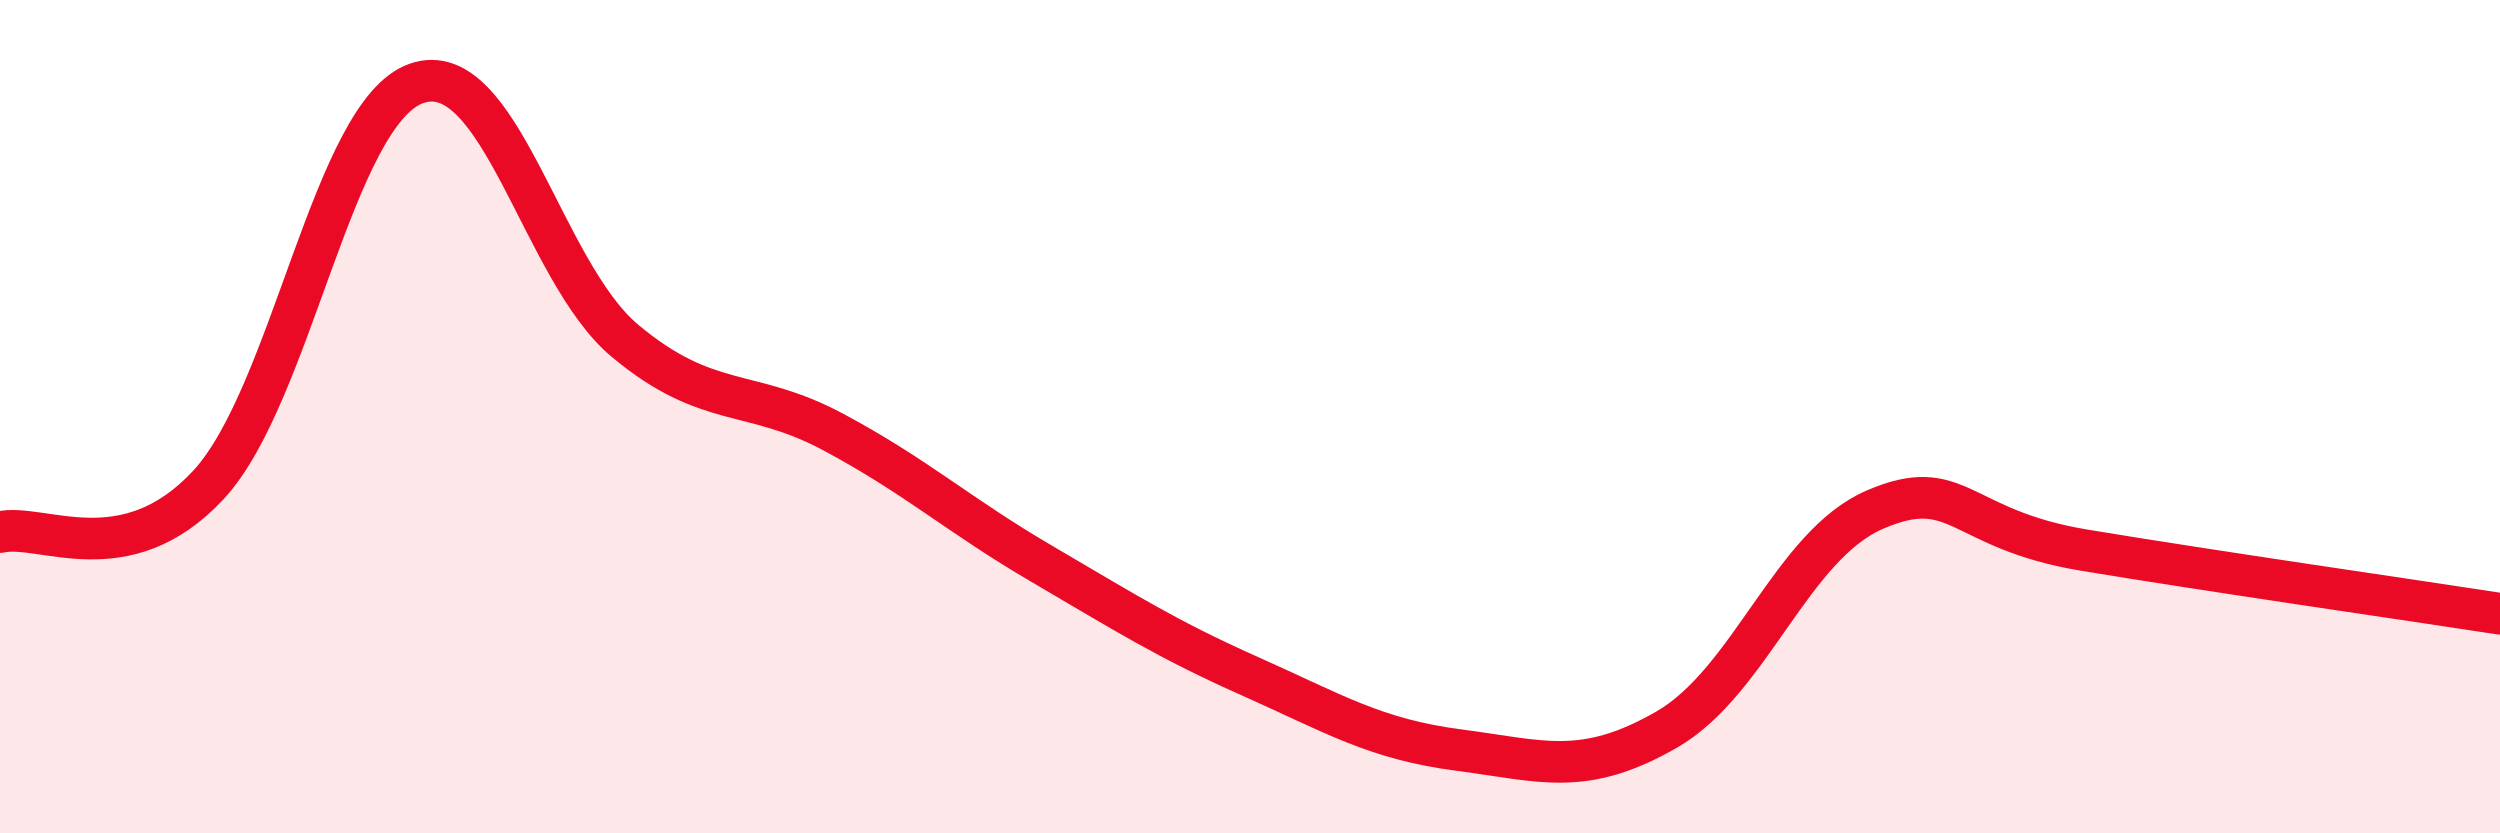 
    <svg width="60" height="20" viewBox="0 0 60 20" xmlns="http://www.w3.org/2000/svg">
      <path
        d="M 0,12.77 C 1,12.54 3,13.79 5,11.64 C 7,9.49 8,2.69 10,2 C 12,1.31 13,6.51 15,8.18 C 17,9.85 18,9.3 20,10.37 C 22,11.44 23,12.36 25,13.53 C 27,14.7 28,15.34 30,16.23 C 32,17.12 33,17.74 35,18 C 37,18.26 38,18.66 40,17.51 C 42,16.36 43,13.09 45,12.23 C 47,11.37 47,12.7 50,13.2 C 53,13.7 58,14.42 60,14.73L60 20L0 20Z"
        fill="#EB0A25"
        opacity="0.1"
        stroke-linecap="round"
        stroke-linejoin="round"
      />
      <path
        d="M 0,12.77 C 1,12.54 3,13.79 5,11.64 C 7,9.49 8,2.69 10,2 C 12,1.31 13,6.51 15,8.18 C 17,9.85 18,9.3 20,10.37 C 22,11.44 23,12.36 25,13.53 C 27,14.7 28,15.34 30,16.23 C 32,17.12 33,17.74 35,18 C 37,18.26 38,18.66 40,17.51 C 42,16.36 43,13.09 45,12.23 C 47,11.37 47,12.7 50,13.2 C 53,13.7 58,14.42 60,14.73"
        stroke="#EB0A25"
        stroke-width="1"
        fill="none"
        stroke-linecap="round"
        stroke-linejoin="round"
      />
    </svg>
  